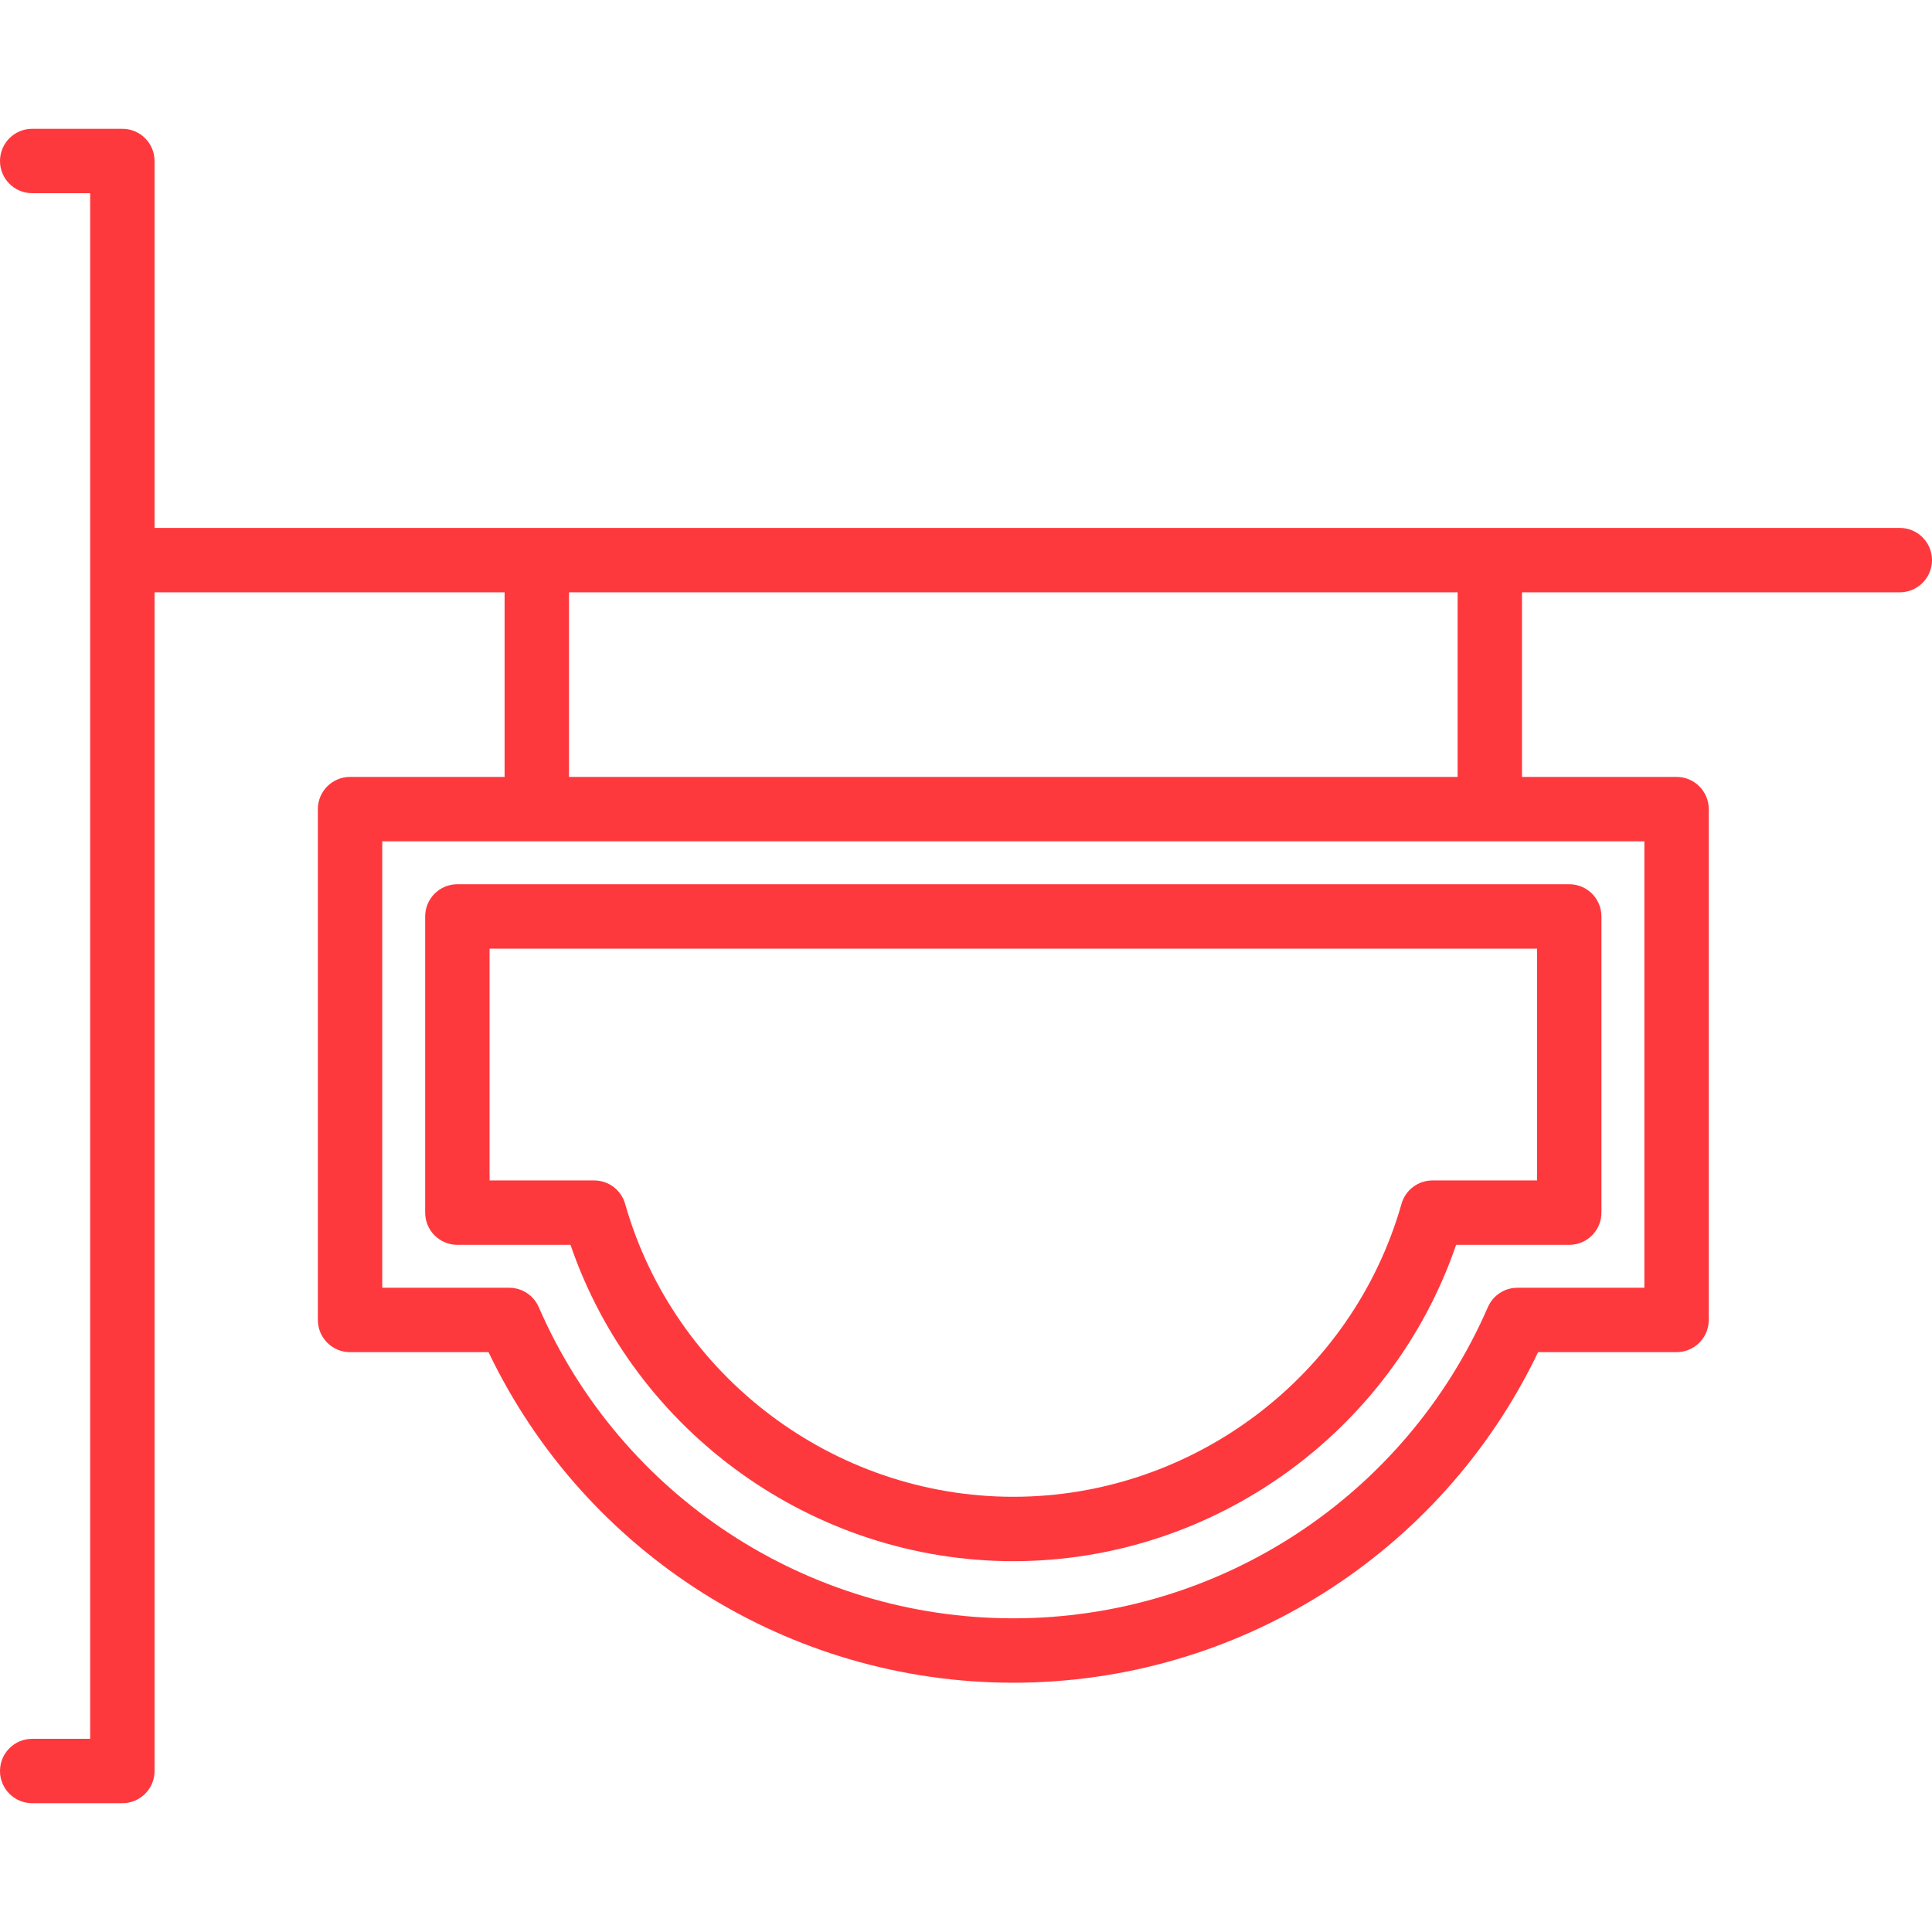 <svg enable-background="new 0 0 450.044 450.044" height="512" viewBox="0 0 450.044 450.044" width="512" xmlns="http://www.w3.org/2000/svg"><g fill="#fe393e"><path d="m442.544 122.974h-406.541v-85.471c0-4.142-3.357-7.5-7.5-7.5h-21.003c-4.143 0-7.5 3.358-7.5 7.5s3.357 7.5 7.5 7.5h13.503v360.038h-13.503c-4.143 0-7.5 3.358-7.5 7.5s3.357 7.5 7.5 7.5h21.003c4.143 0 7.5-3.358 7.5-7.5v-274.567h81.539v43h-36c-4.143 0-7.5 3.358-7.5 7.5v119c0 4.142 3.357 7.5 7.5 7.5h32.256c22.476 46.938 69.925 77 122.244 77s99.77-30.062 122.245-77h32.255c4.143 0 7.5-3.358 7.5-7.5v-119c0-4.142-3.357-7.5-7.5-7.5h-36v-43h88.002c4.143 0 7.5-3.358 7.5-7.5s-3.357-7.5-7.5-7.5zm-59.502 177h-29.573c-2.985 0-5.687 1.771-6.878 4.509-19.152 44.037-62.546 72.491-110.549 72.491s-91.396-28.455-110.548-72.491c-1.191-2.738-3.893-4.509-6.878-4.509h-29.574v-104h294zm-43.5-119h-207v-43h207z"/><path d="m106.542 289.974h26.352c14.949 43.663 56.569 73.69 103.148 73.69 46.578 0 88.198-30.028 103.149-73.69h26.351c4.143 0 7.5-3.358 7.5-7.5v-69c0-4.142-3.357-7.5-7.5-7.5h-259c-4.143 0-7.5 3.358-7.5 7.5v69c0 4.142 3.357 7.5 7.5 7.5zm7.5-69h244v54h-24.359c-3.353 0-6.298 2.225-7.214 5.45-11.42 40.179-48.604 68.24-90.427 68.24s-79.007-28.062-90.426-68.24c-.916-3.225-3.861-5.45-7.214-5.45h-24.36z"/></g></svg>